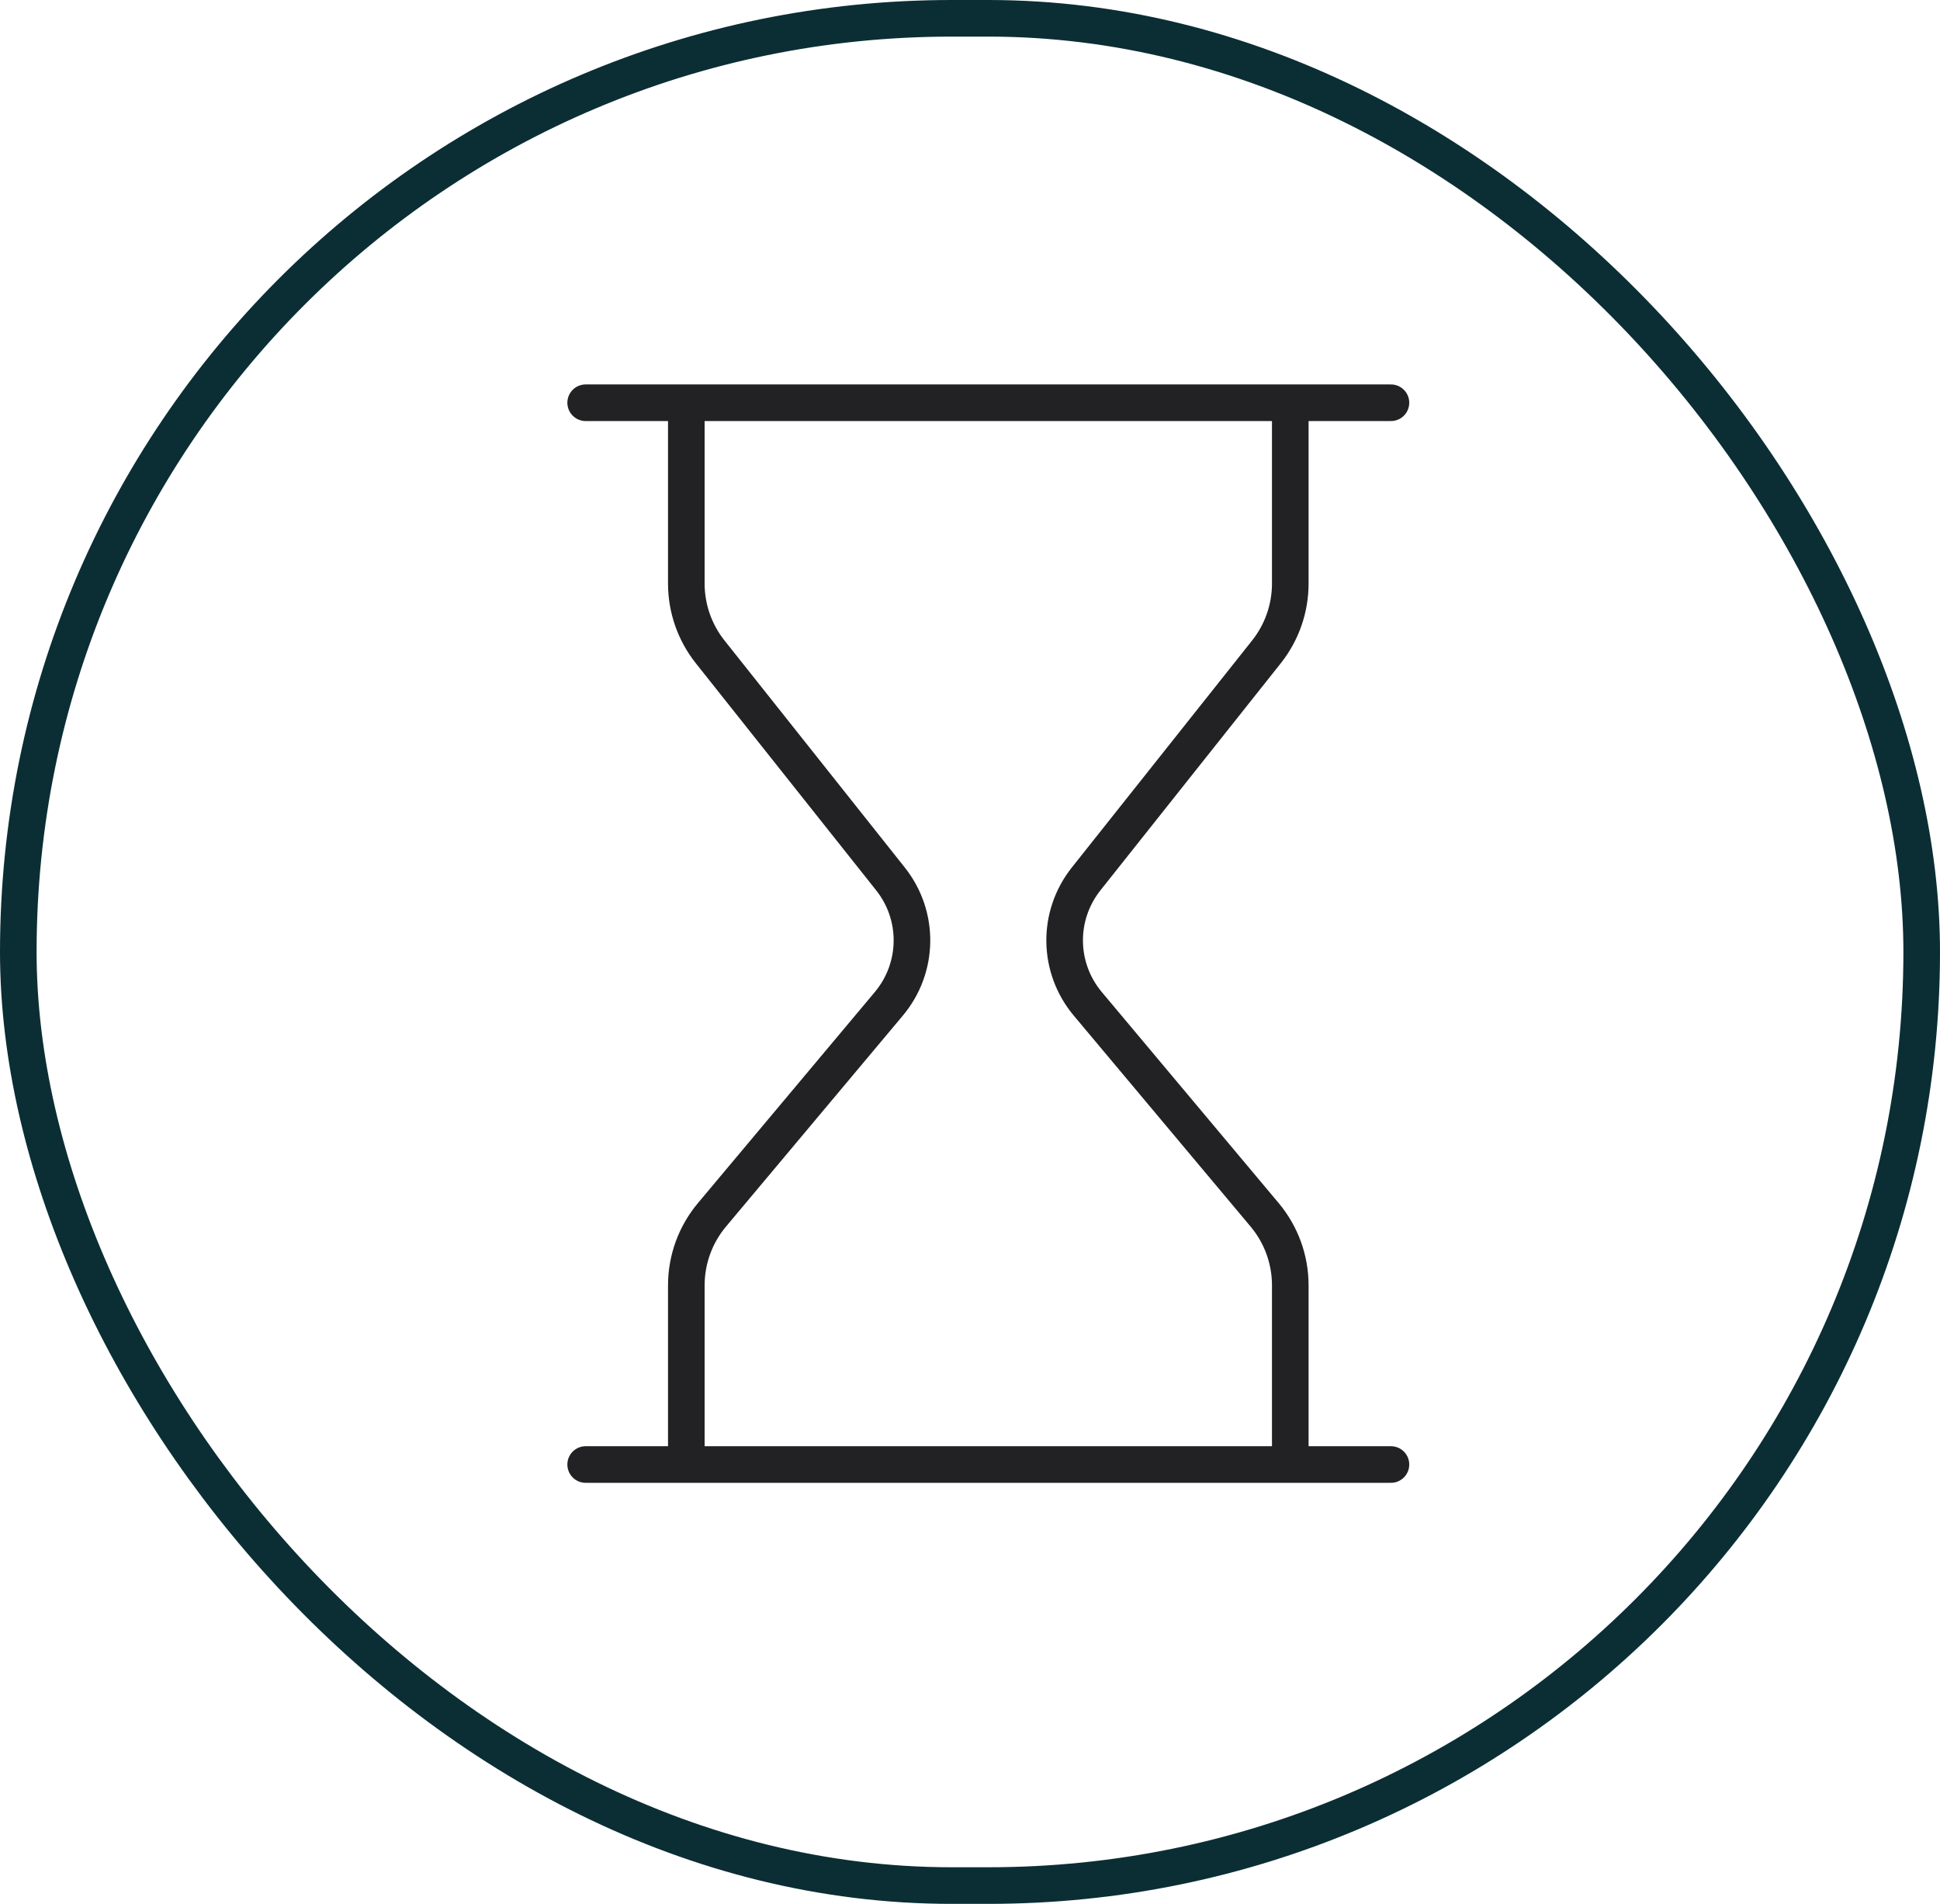 <svg width="53" height="52" viewBox="0 0 53 52" fill="none" xmlns="http://www.w3.org/2000/svg">
<rect x="0.5" y="0.5" width="52" height="51" rx="25.5" stroke="#0B2E34"/>
<path d="M16 11H38M16 40H38M35.25 11V15.938C35.25 16.615 35.021 17.273 34.599 17.804L29.673 24.005C28.873 25.012 28.892 26.434 29.719 27.419L34.549 33.18C35.002 33.72 35.25 34.402 35.25 35.107V40M18.75 11V15.938C18.75 16.615 18.979 17.273 19.401 17.804L24.327 24.005C25.127 25.012 25.108 26.434 24.281 27.419L19.451 33.18C18.998 33.72 18.75 34.402 18.75 35.107V40" stroke="#222124" stroke-linecap="round" stroke-linejoin="round"/>
</svg>
